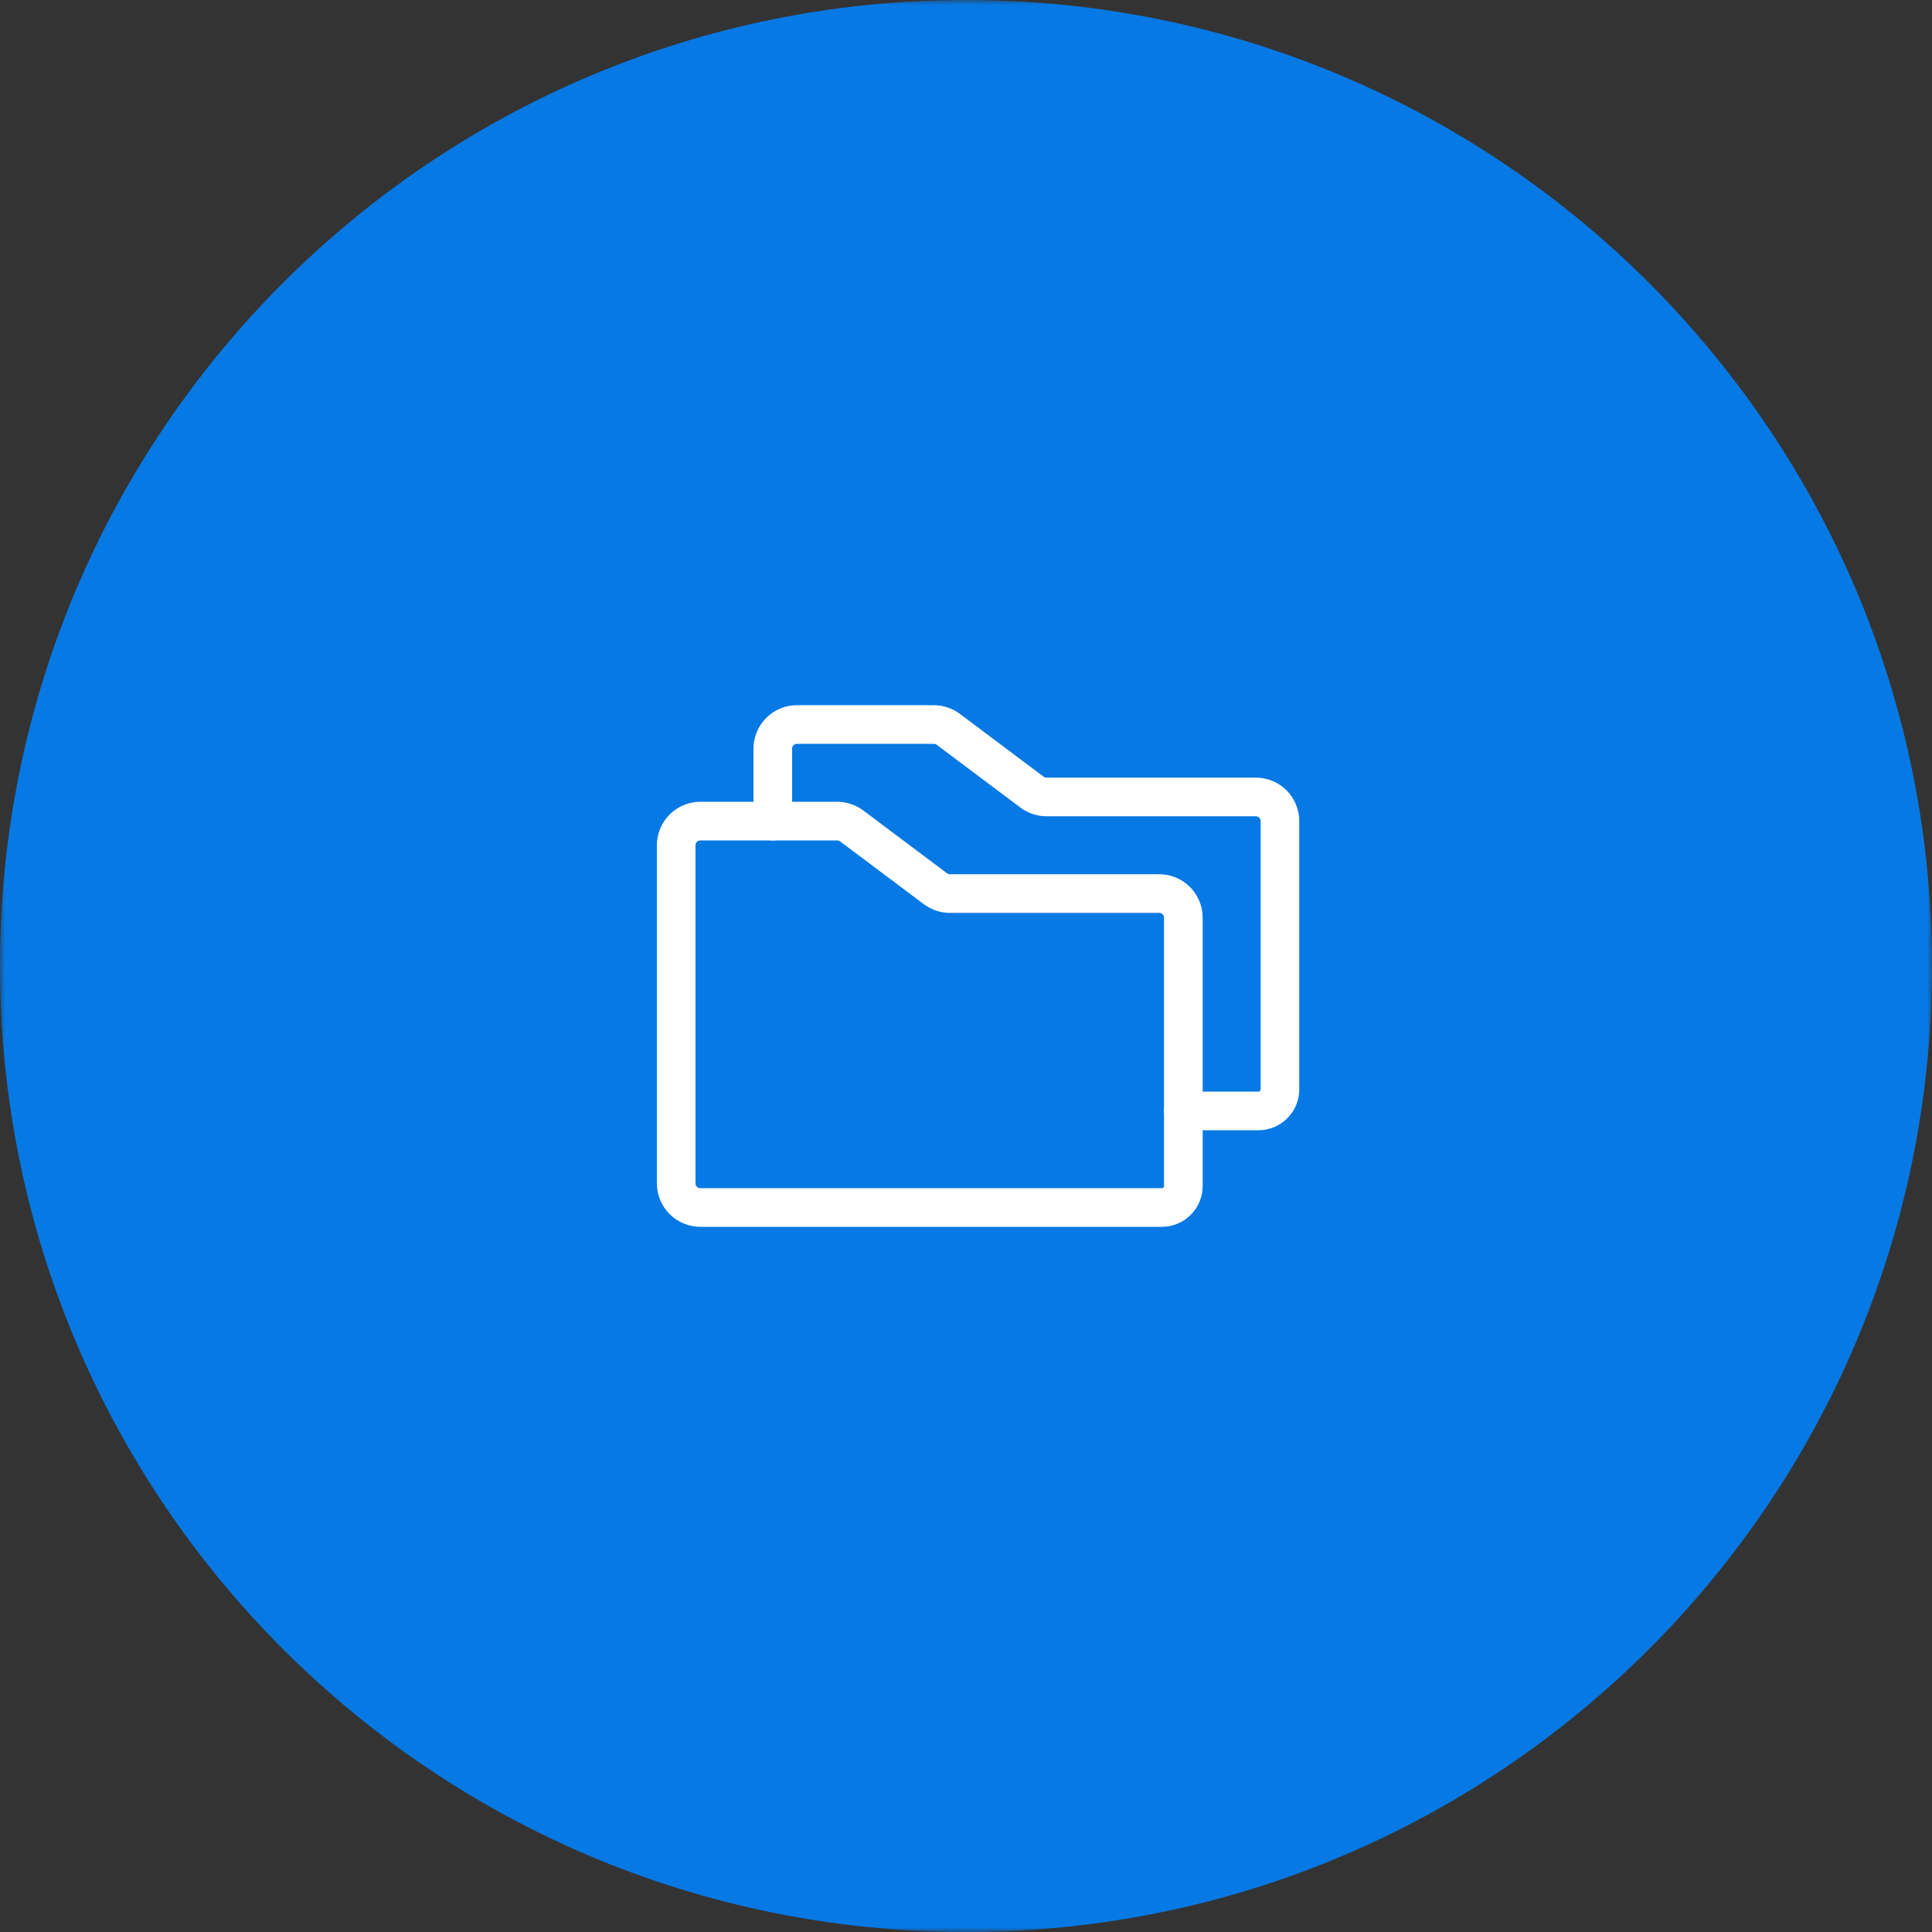 <?xml version="1.0" encoding="UTF-8"?> <svg xmlns="http://www.w3.org/2000/svg" width="200" height="200" viewBox="0 0 200 200" fill="none"><rect x="0" y="0" width="200" height="200" fill="#333333" stroke="none"/><g clip-path="url(#clip0_3742_33059)"><mask id="mask0_3742_33059" style="mask-type:luminance" maskUnits="userSpaceOnUse" x="0" y="0" width="200" height="200"><path d="M200 0H0V200H200V0Z" fill="white"></path></mask><g mask="url(#mask0_3742_33059)"><path d="M200 100C200 44.772 155.229 0 100 0C44.772 0 0 44.772 0 100C0 155.229 44.772 200 100 200C155.229 200 200 155.229 200 100Z" fill="#0779E4"></path><path d="M122.5 95V122.778C122.5 123.367 122.266 123.933 121.849 124.349C121.433 124.766 120.867 125 120.278 125H72.5C71.837 125 71.201 124.736 70.732 124.268C70.263 123.799 70 123.163 70 122.5V87.5C70 86.837 70.263 86.201 70.732 85.732C71.201 85.263 71.837 85 72.5 85H86.667C87.207 85 87.734 85.175 88.167 85.5L96.833 92C97.266 92.325 97.793 92.5 98.333 92.5H120C120.663 92.5 121.299 92.763 121.768 93.232C122.236 93.701 122.5 94.337 122.5 95Z" stroke="white" stroke-width="4" stroke-linecap="round" stroke-linejoin="round"></path><path d="M80 85V77.5C80 76.837 80.263 76.201 80.732 75.732C81.201 75.263 81.837 75 82.5 75H96.667C97.207 75 97.734 75.175 98.167 75.5L106.833 82C107.266 82.325 107.793 82.5 108.333 82.5H130C130.663 82.5 131.299 82.763 131.768 83.232C132.236 83.701 132.5 84.337 132.5 85V112.778C132.5 113.069 132.443 113.359 132.331 113.628C132.219 113.898 132.056 114.143 131.849 114.349C131.643 114.556 131.398 114.719 131.128 114.831C130.859 114.943 130.569 115 130.278 115H122.5" stroke="white" stroke-width="4" stroke-linecap="round" stroke-linejoin="round"></path></g></g><defs><clipPath id="clip0_3742_33059"><rect width="200" height="200" fill="white"></rect></clipPath></defs></svg> 